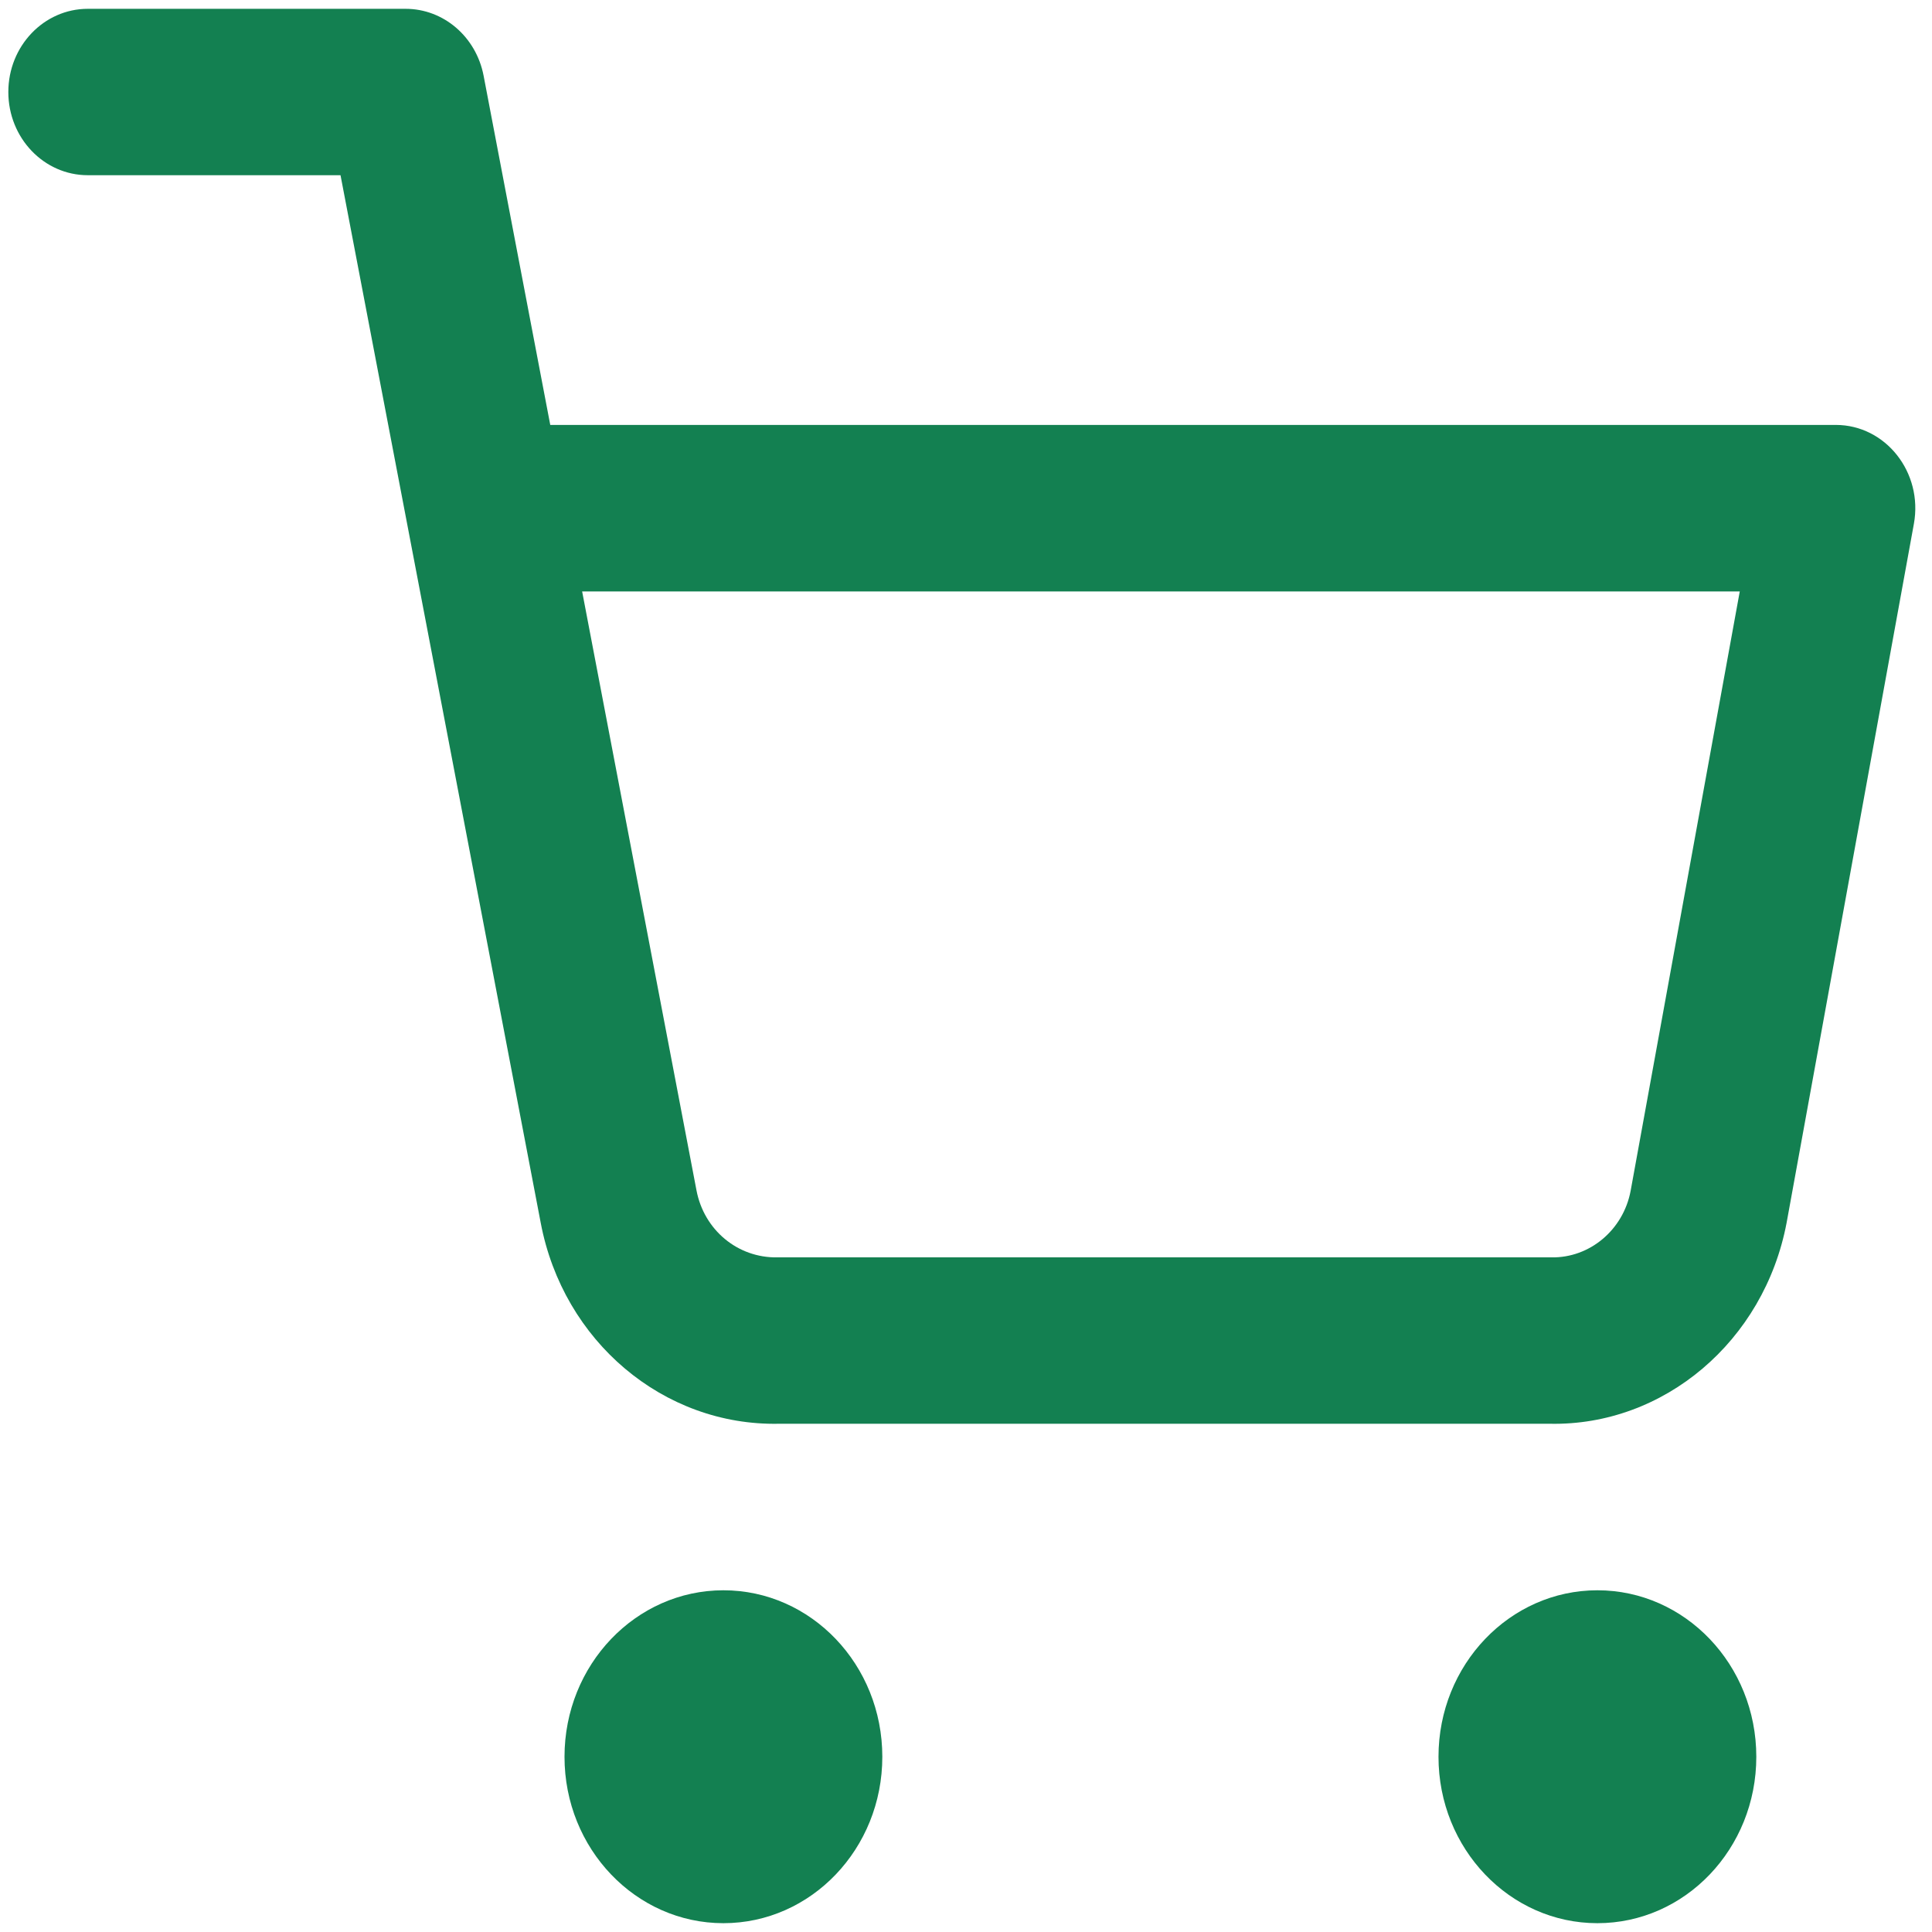 <?xml version="1.0" encoding="UTF-8"?>
<svg width="16px" height="16px" viewBox="0 0 16 16" version="1.1" xmlns="http://www.w3.org/2000/svg" xmlns:xlink="http://www.w3.org/1999/xlink">
    <!-- Generator: Sketch 64 (93537) - https://sketch.com -->
    <title>icons/cart</title>
    <desc>Created with Sketch.</desc>
    <g id="Symbols" stroke="none" stroke-width="1" fill="none" fill-rule="evenodd">
        <g id="buttons/terciary/icon" transform="translate(-12, -4)" fill="#138051">
            <g id="icons/cart" transform="translate(12, 4)">
                <g id="shopping-cart">
                    <path d="M5.991,15.927 C6.718,15.927 7.307,15.31 7.307,14.549 C7.307,13.787 6.718,13.17 5.991,13.17 C5.265,13.17 4.675,13.787 4.675,14.549 C4.675,15.31 5.265,15.927 5.991,15.927 Z" id="Oval"></path>
                    <path d="M13.229,15.927 C13.956,15.927 14.545,15.31 14.545,14.549 C14.545,13.787 13.956,13.17 13.229,13.17 C12.503,13.17 11.913,13.787 11.913,14.549 C11.913,15.31 12.503,15.927 13.229,15.927 Z" id="Oval"></path>
                    <path d="M0.727,1.451 L2.82,1.451 L4.478,10.127 C4.664,11.109 5.495,11.81 6.451,11.791 L12.835,11.791 C13.778,11.81 14.61,11.109 14.796,10.126 L15.85,4.338 C15.927,3.913 15.616,3.519 15.203,3.519 L4.557,3.519 L4.005,0.627 C3.943,0.304 3.673,0.073 3.359,0.073 L0.727,0.073 C0.364,0.073 0.069,0.381 0.069,0.762 C0.069,1.143 0.364,1.451 0.727,1.451 Z M4.821,4.898 L14.408,4.898 L13.504,9.863 C13.443,10.185 13.166,10.419 12.847,10.413 L6.439,10.413 C6.108,10.419 5.83,10.185 5.768,9.858 L4.821,4.898 Z" id="Path"></path>
                </g>
            </g>
        </g>
    </g>
</svg>